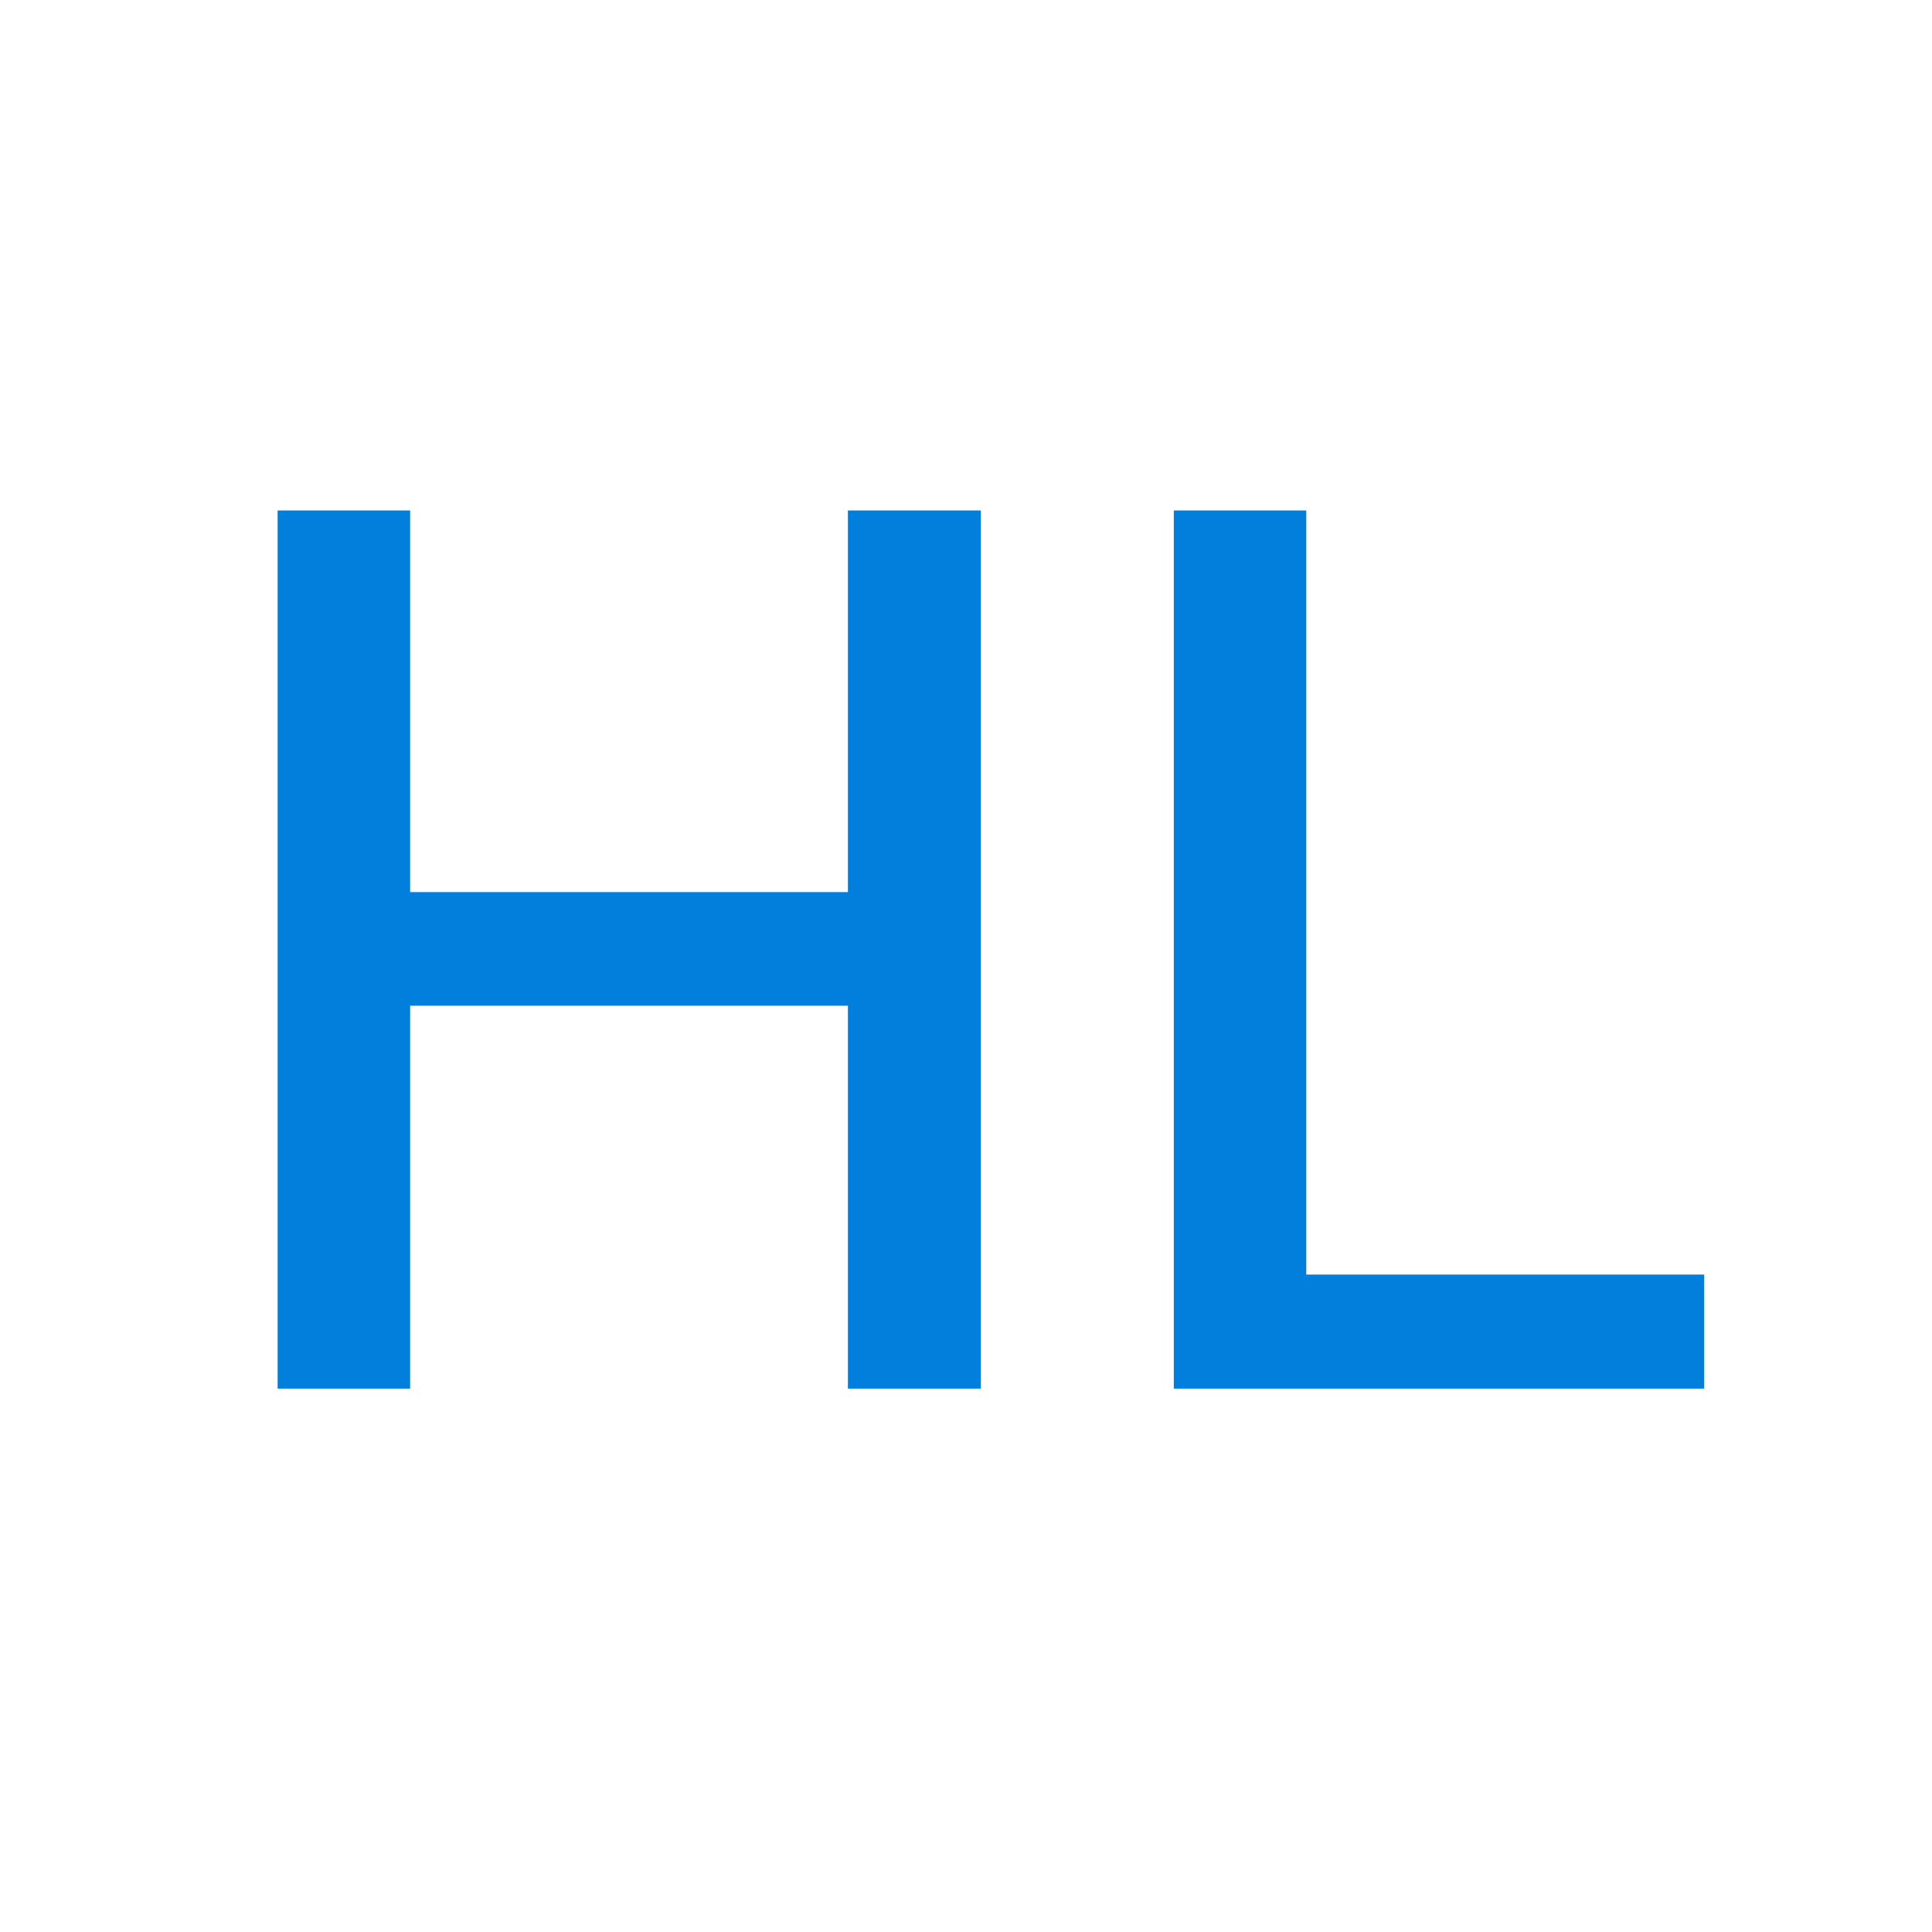 <svg width="32" height="32" viewBox="0 0 32 32" fill="none" xmlns="http://www.w3.org/2000/svg">
<path d="M4.598 23V8.455H6.793V14.776H14.044V8.455H16.246V23H14.044V16.658H6.793V23H4.598Z" fill="#027FDD"/>
<path d="M19.442 23V8.455H21.636V21.111H28.227V23H19.442Z" fill="#027FDD"/>
</svg>
